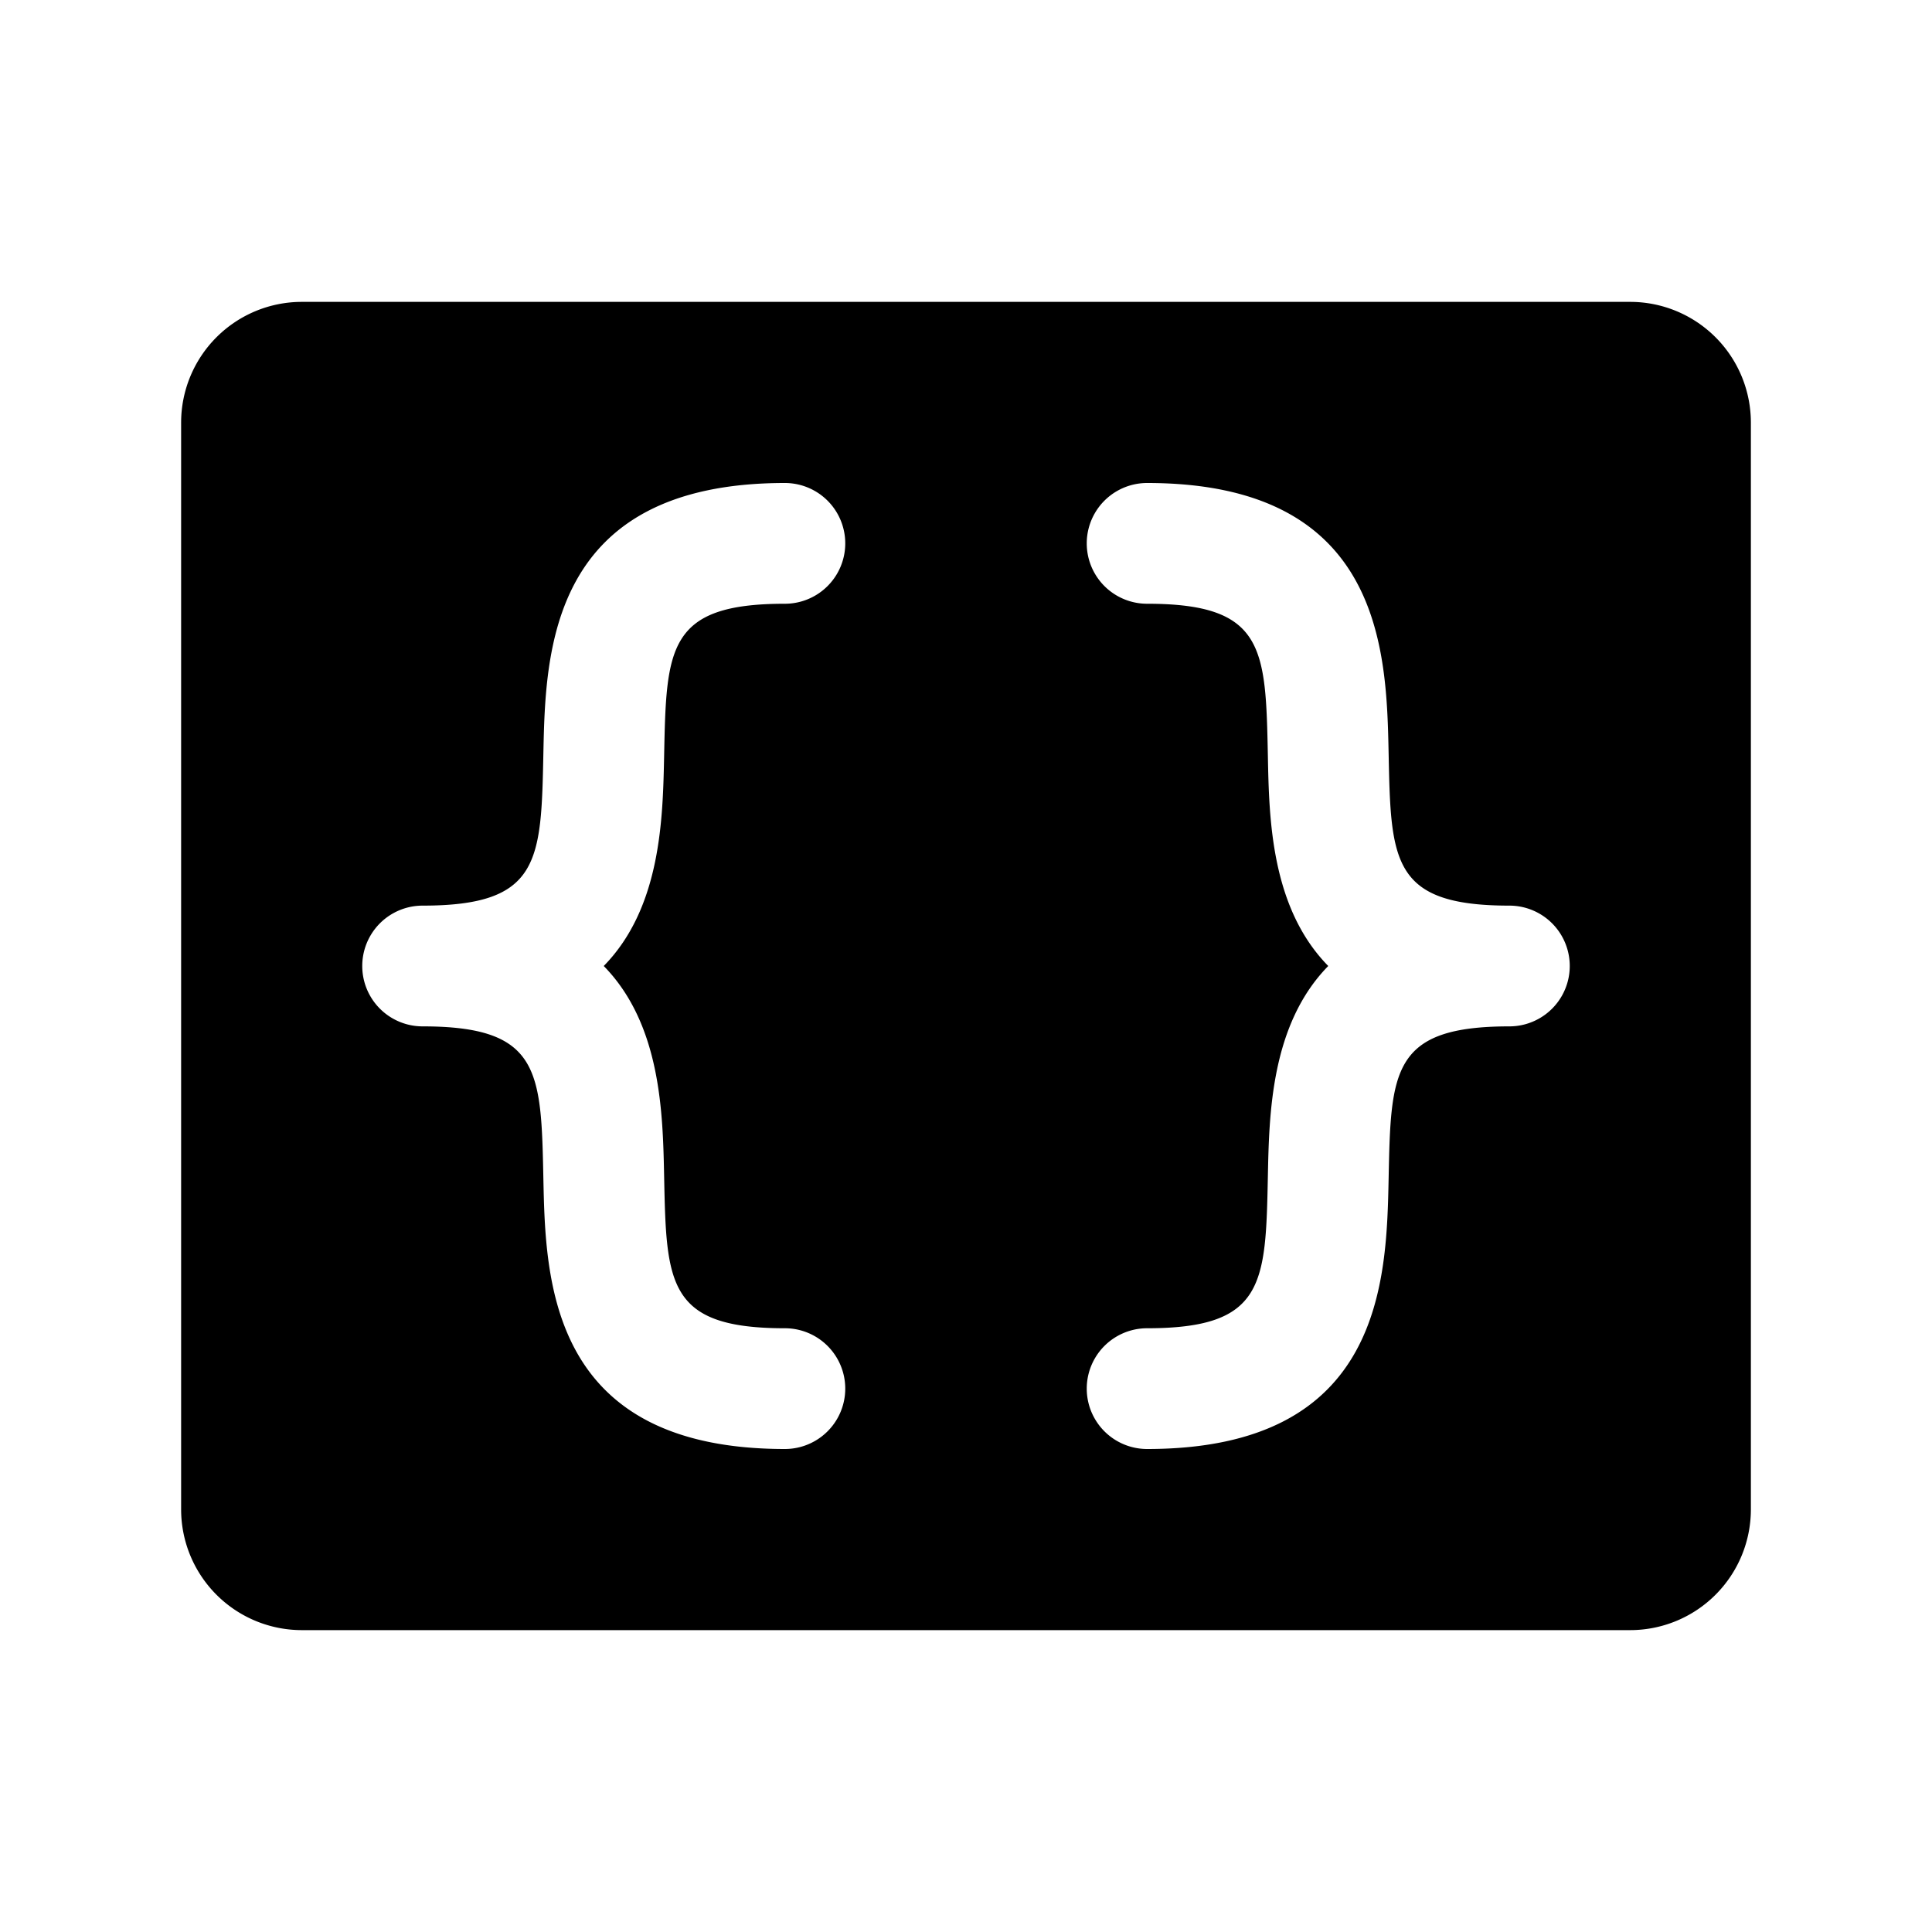 <svg xmlns="http://www.w3.org/2000/svg" viewBox="0 0 256 256" fill="currentColor"><path d="M216,40H40A16,16,0,0,0,24,56V200a16,16,0,0,0,16,16H216a16,16,0,0,0,16-16V56A16,16,0,0,0,216,40ZM88,155.84c.29,14.26.41,20.16,16,20.16a8,8,0,0,1,0,16c-31.27,0-31.72-22.43-32-35.84C71.71,141.9,71.59,136,56,136a8,8,0,0,1,0-16c15.59,0,15.71-5.9,16-20.16C72.28,86.43,72.73,64,104,64a8,8,0,0,1,0,16c-15.59,0-15.71,5.9-16,20.16-.17,8.31-.41,20.09-8,27.84C87.59,135.75,87.83,147.53,88,155.84ZM200,136c-15.59,0-15.71,5.9-16,20.16-.28,13.41-.73,35.84-32,35.84a8,8,0,0,1,0-16c15.59,0,15.71-5.9,16-20.16.17-8.31.41-20.09,8-27.84-7.6-7.75-7.84-19.53-8-27.84C167.71,85.9,167.59,80,152,80a8,8,0,0,1,0-16c31.27,0,31.72,22.43,32,35.84.29,14.26.41,20.16,16,20.16a8,8,0,0,1,0,16Z"/></svg>